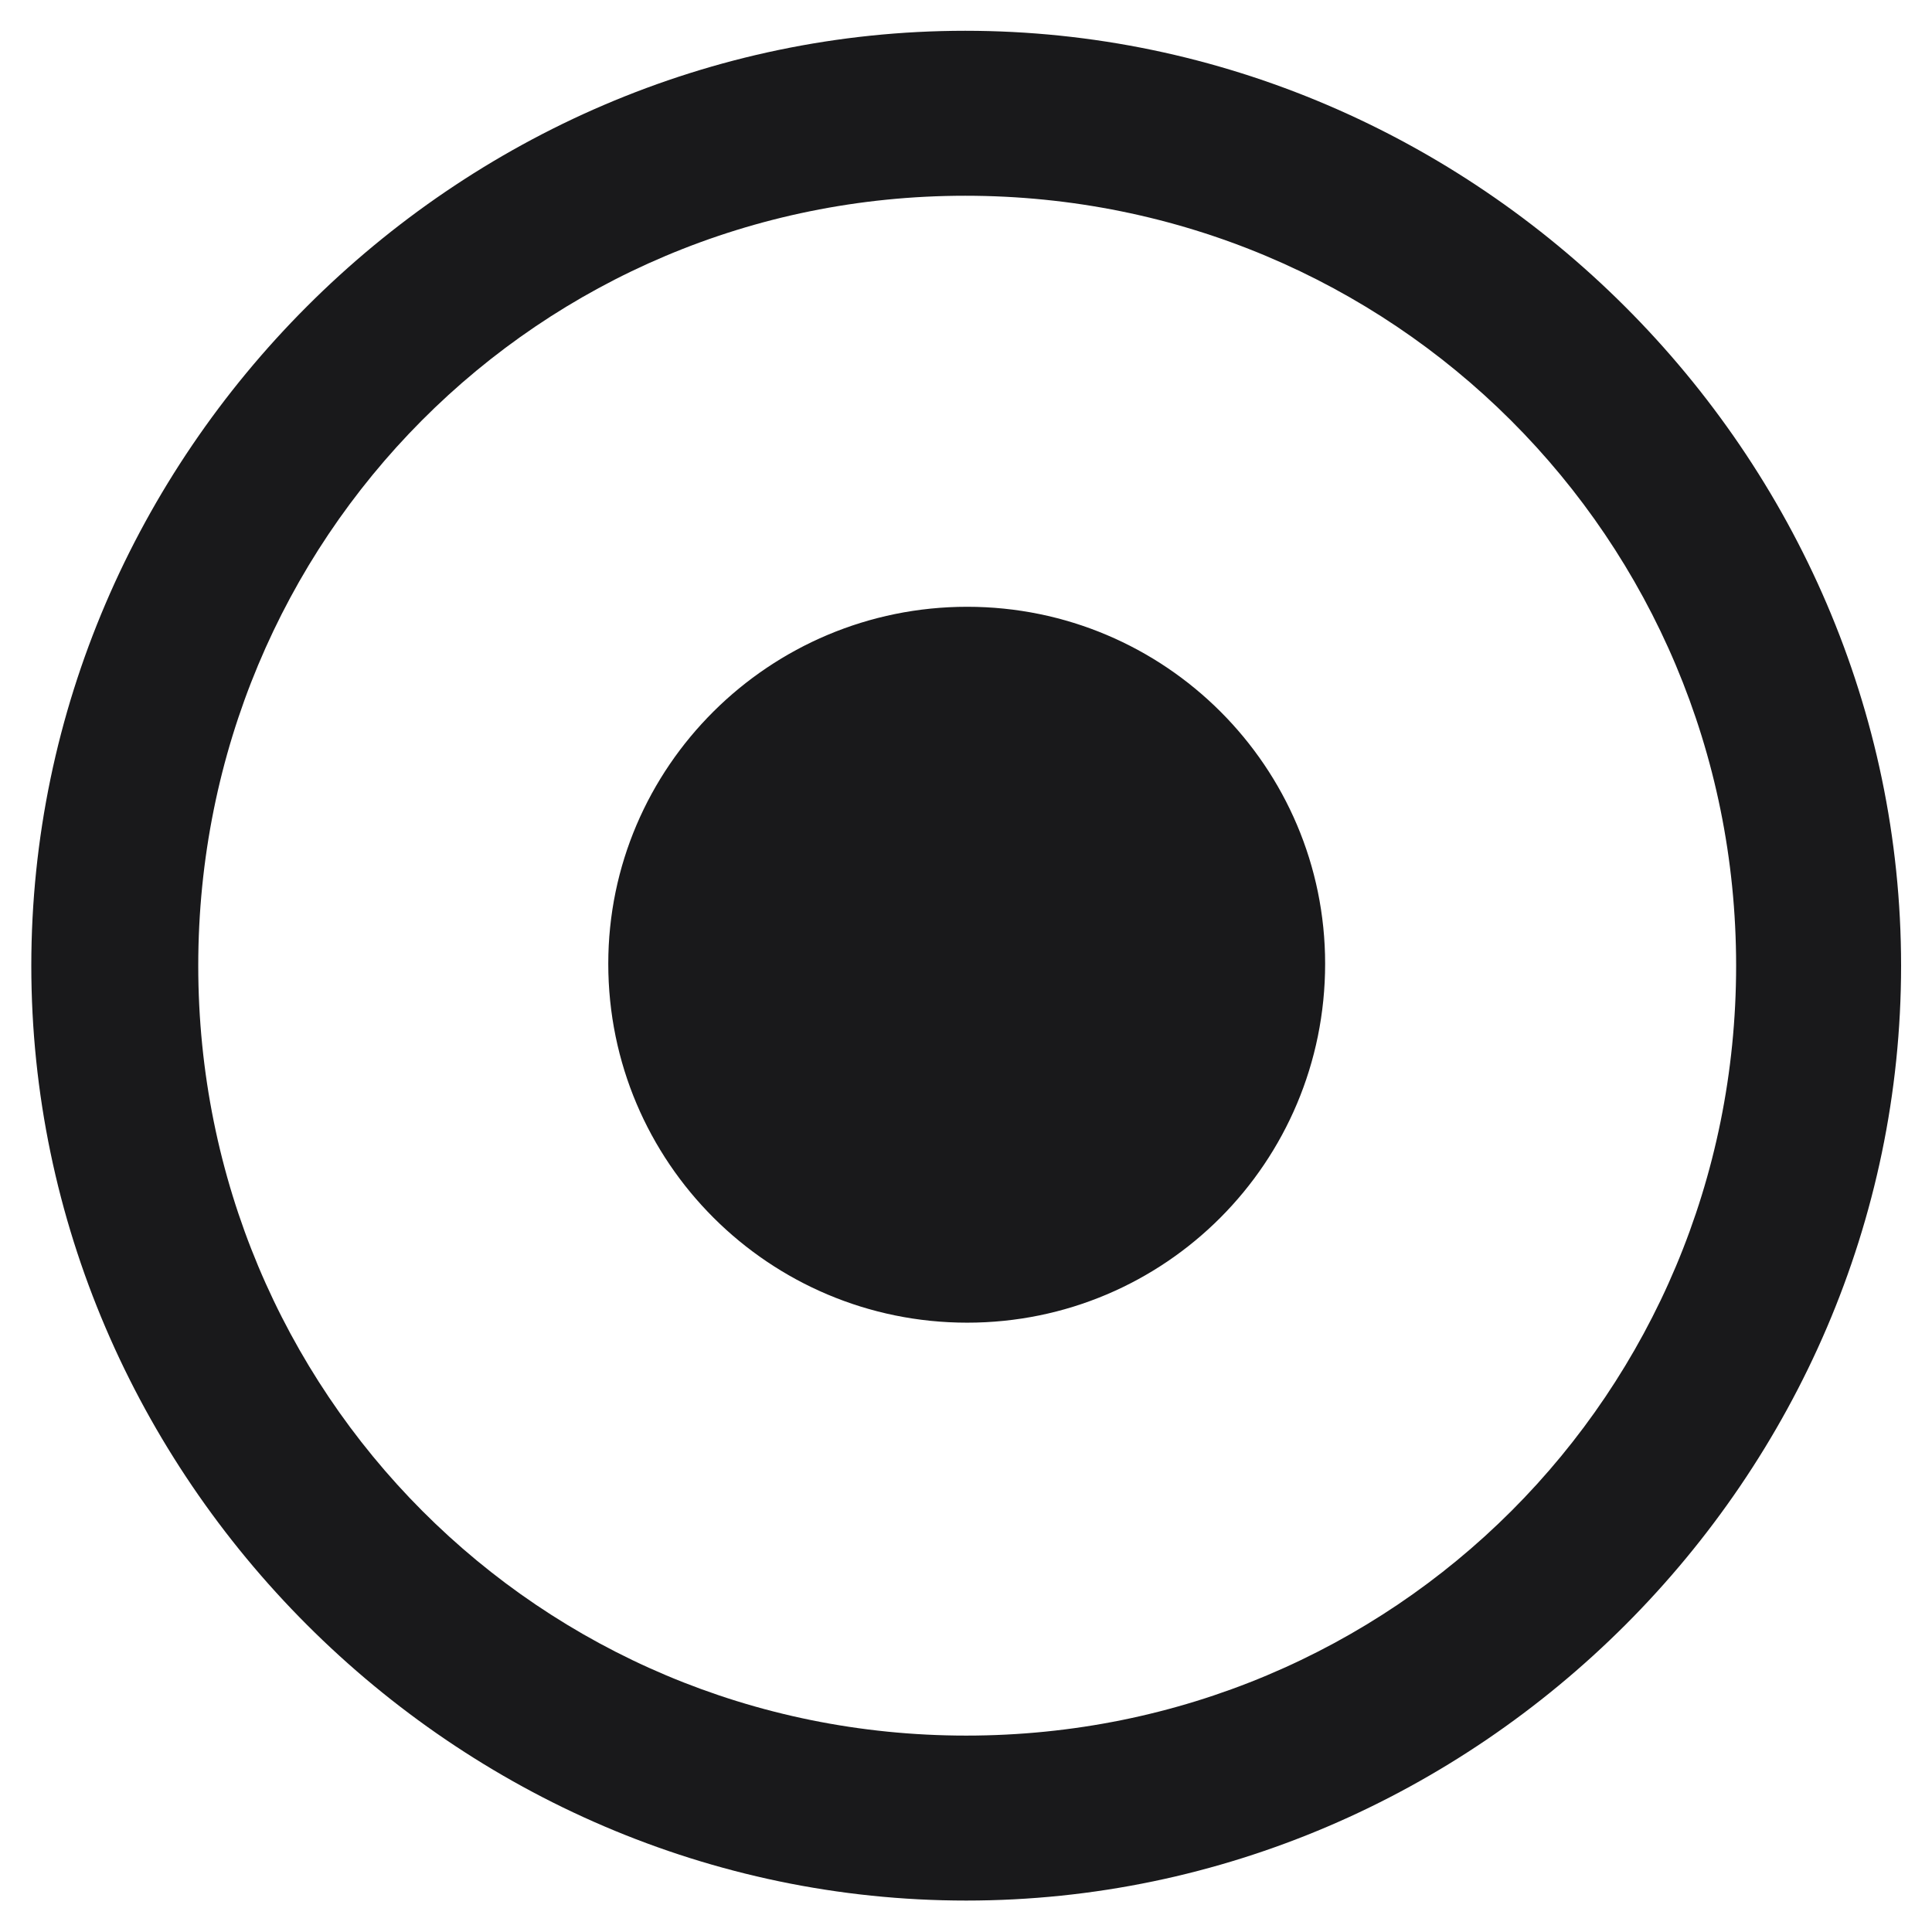 <?xml version="1.0" encoding="UTF-8"?>
<svg xmlns="http://www.w3.org/2000/svg" width="44" height="44" viewBox="0 0 44 44" fill="none">
  <path d="M22.005 43.284C33.65 43.284 43.296 33.638 43.296 21.993C43.296 10.347 33.628 0.701 21.983 0.701C10.359 0.701 0.713 10.347 0.713 21.993C0.713 33.638 10.359 43.284 22.005 43.284ZM22.005 39.527C12.293 39.527 4.515 31.727 4.515 21.993C4.515 12.259 12.271 4.458 21.983 4.458C31.717 4.458 39.539 12.259 39.539 21.993C39.539 31.727 31.739 39.527 22.005 39.527ZM22.027 30.123C26.531 30.123 30.179 26.475 30.179 21.949C30.179 17.466 26.531 13.819 22.027 13.819C17.523 13.819 13.853 17.466 13.853 21.949C13.853 26.475 17.523 30.123 22.027 30.123Z" fill="#19191B"></path>
</svg>
